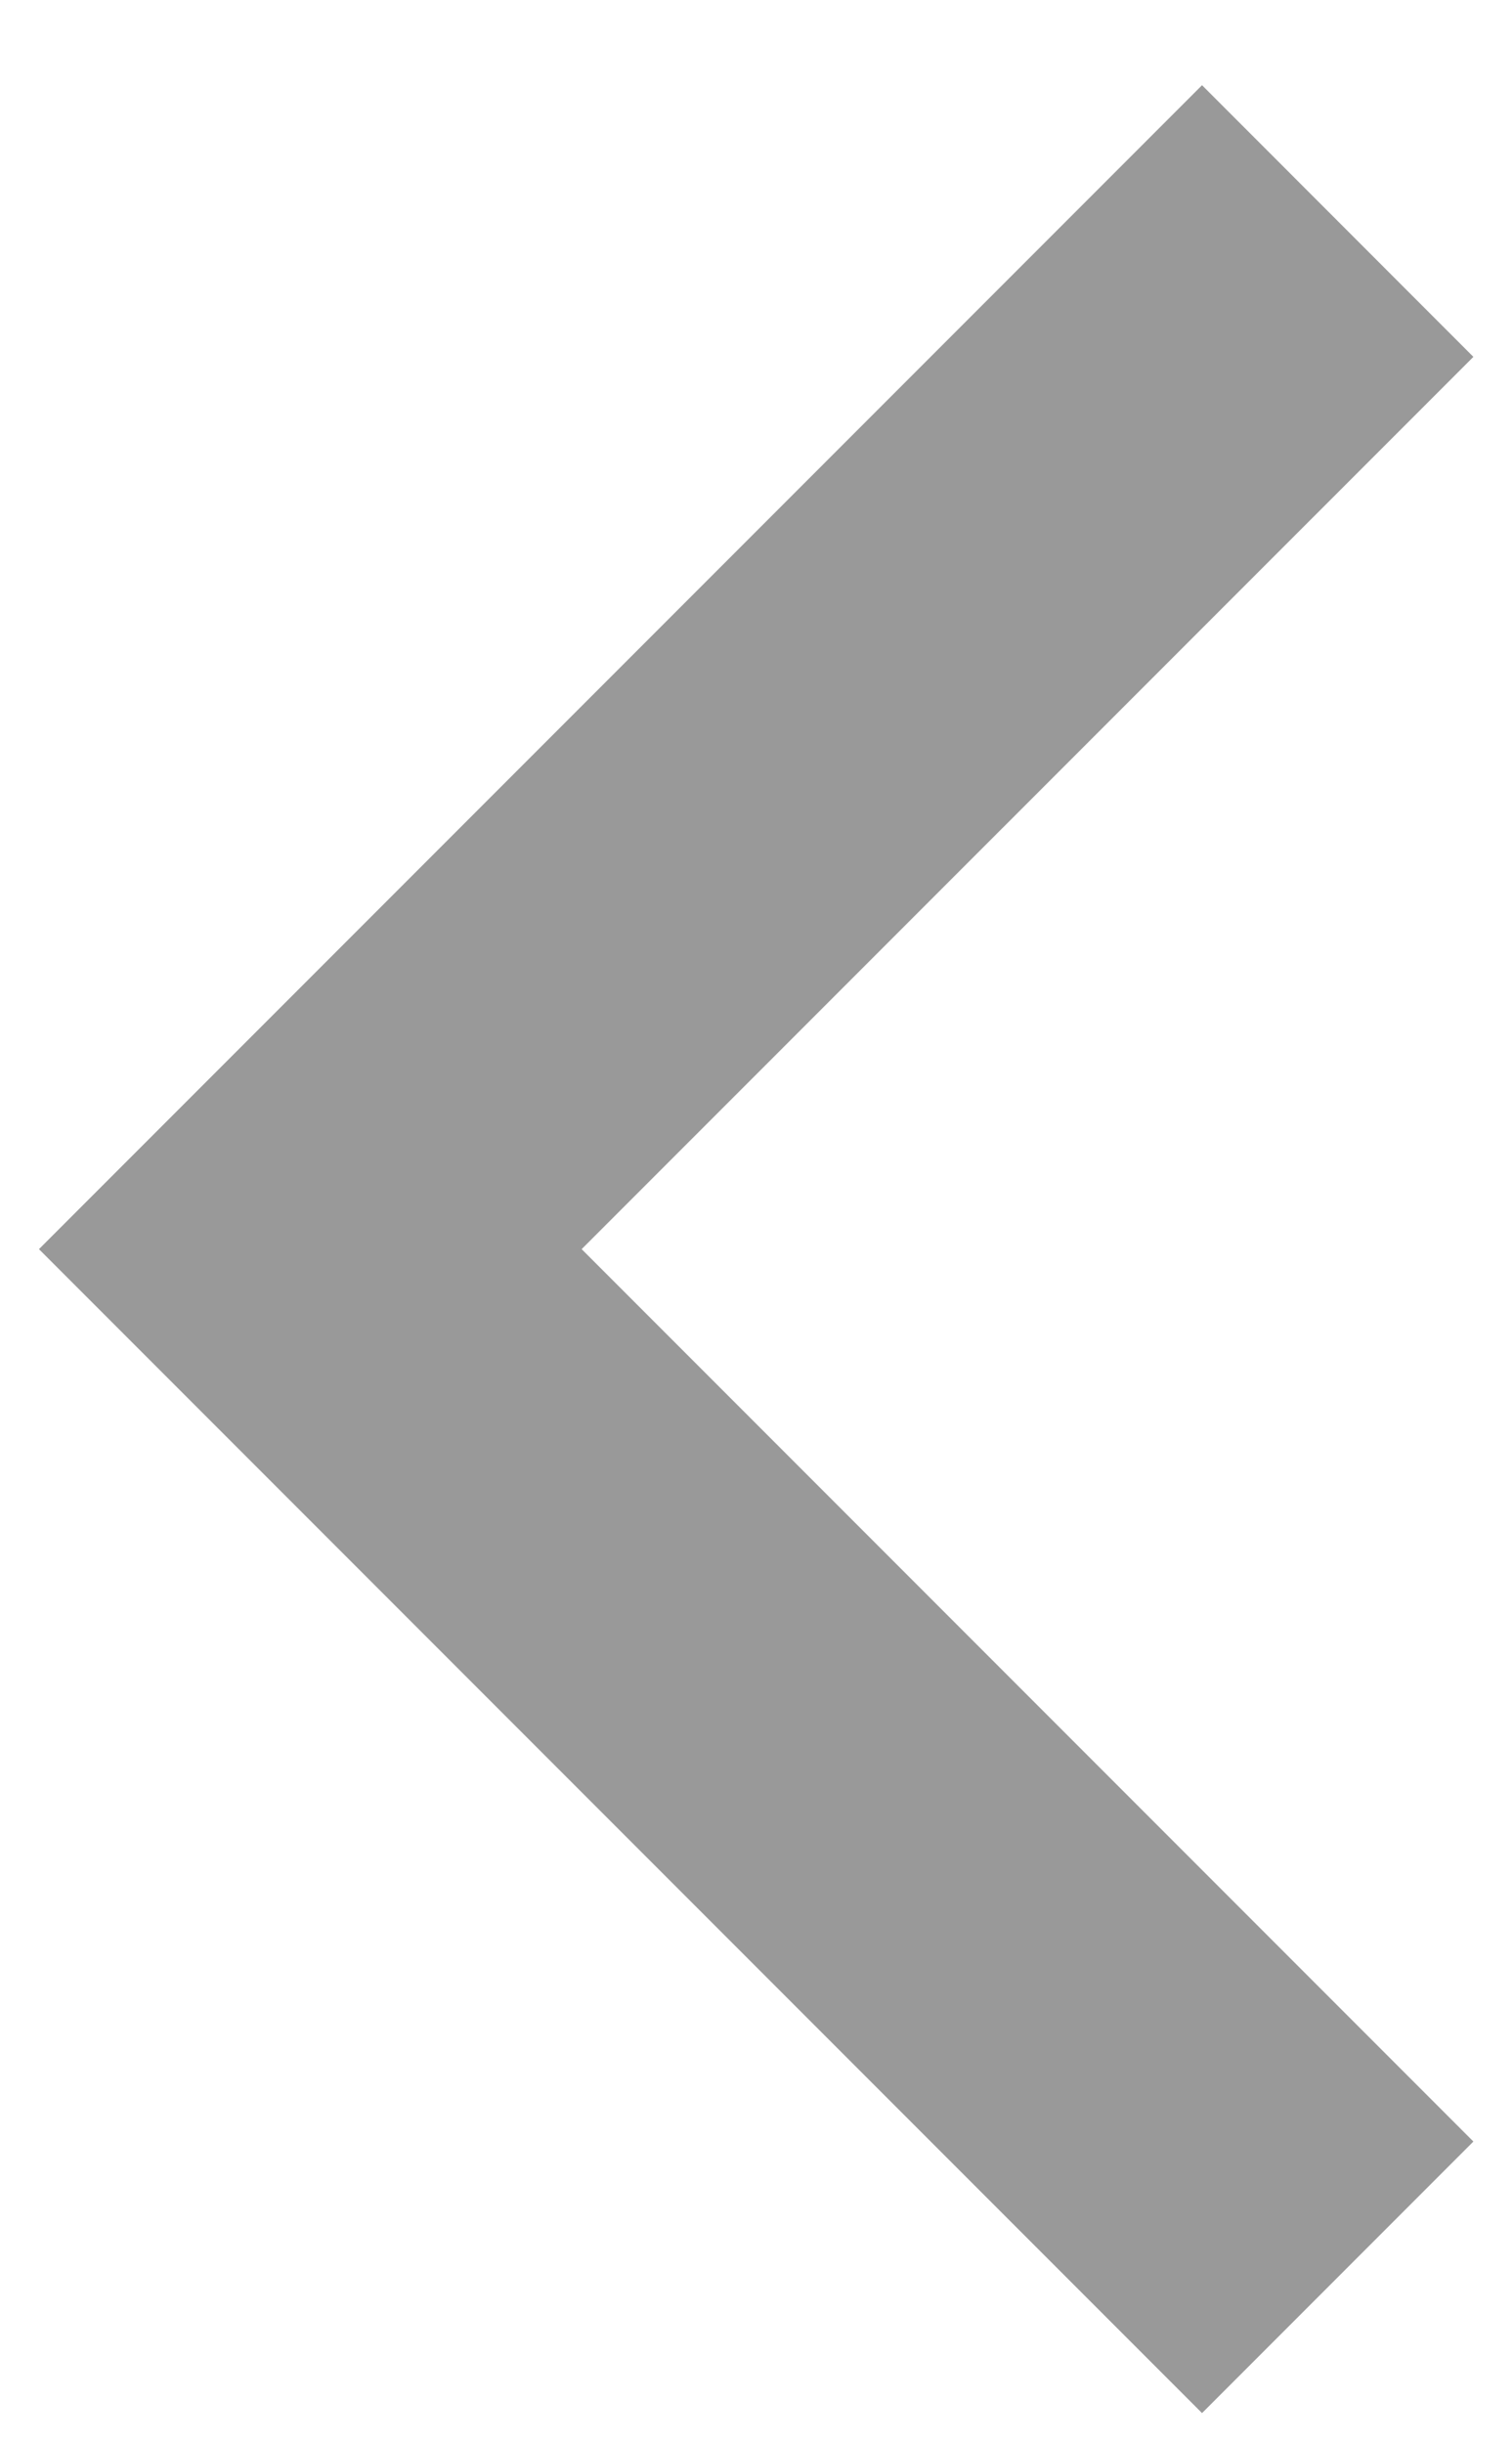 <svg width="13" height="21" viewBox="0 0 13 21" fill="none" xmlns="http://www.w3.org/2000/svg">
<path d="M5.001 10.732L12.668 18.399L10.335 20.732L0.335 10.732L10.335 0.732L12.668 3.066L5.001 10.732Z" fill="#999999"/>
</svg>
